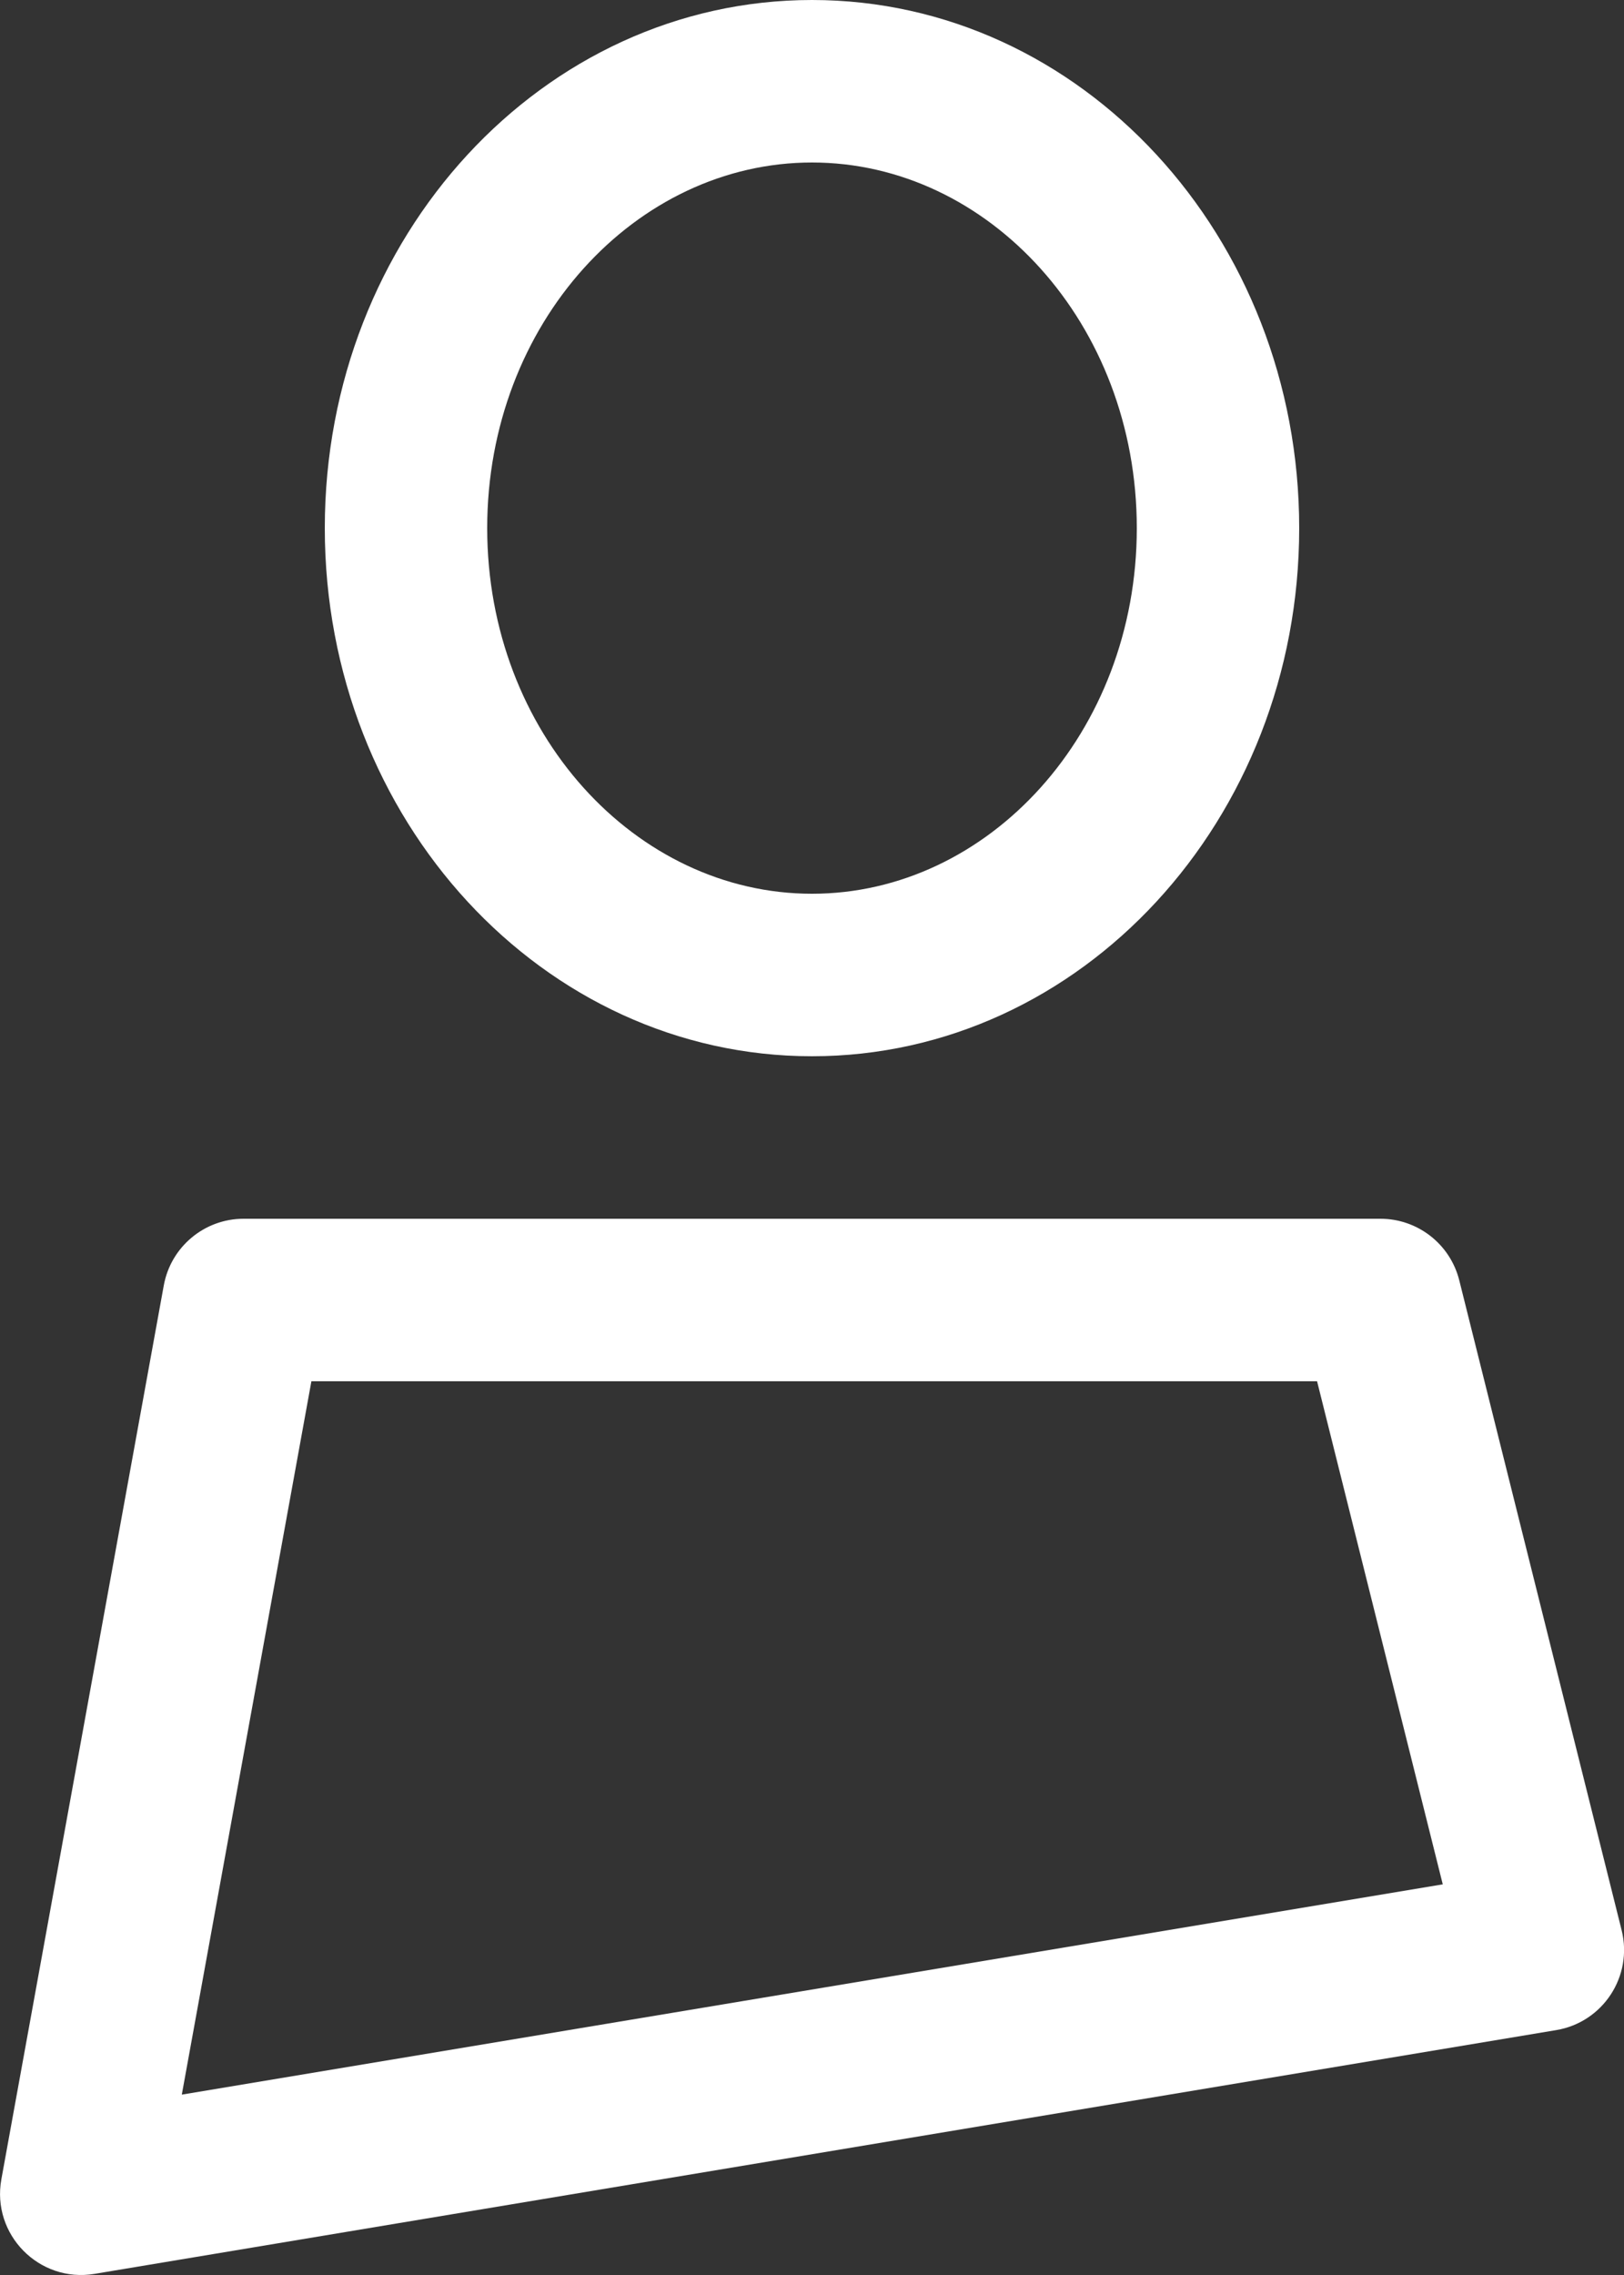 <?xml version="1.0" encoding="UTF-8"?>
<svg width="20px" height="28px" viewBox="0 0 20 28" version="1.1" xmlns="http://www.w3.org/2000/svg" xmlns:xlink="http://www.w3.org/1999/xlink">
    <rect x="0" y="0" width="20" height="28" fill="#333333" stroke="none"/>
    <!-- Generator: sketchtool 64 (101010) - https://sketch.com -->
    <title>29C3ECC4-A4B7-4B3A-860B-44D6C3DF9060</title>
    <desc>Created with sketchtool.</desc>
    <g id="Projet_Loc_Decathlon" stroke="none" stroke-width="1" fill="none" fill-rule="evenodd">
        <g id="01_DECATHLON_RENT_HP" transform="translate(-515, -4877)" fill="#FFFFFF">
            <g id="Group-26" transform="translate(0, 4850)">
                <g id="Group-13" transform="translate(515, 27)">
                    <g id="SUPPORT-CLIENT" transform="translate(0, 0)">
                        <path d="M1.165,27.986 C0.482,28.1 -0.107,27.502 0.017,26.821 L2.017,15.821 C2.103,15.346 2.517,15 3,15 L17,15 C17.459,15 17.859,15.312 17.971,15.757 L19.971,23.757 C20.112,24.324 19.741,24.89 19.165,24.986 L1.165,27.986 Z M2.239,25.78 L17.768,23.192 L16.22,17 L3.835,17 L2.239,25.78 Z M10,13 C6.687,13 4,10.09 4,6.5 C4,2.91 6.687,2.64677169e-13 10,2.64677169e-13 C13.314,2.64677169e-13 16,2.91 16,6.5 C16,10.09 13.314,13 10,13 Z M10,11 C12.172,11 14,9.019 14,6.5 C14,3.981 12.172,2 10,2 C7.829,2 6,3.981 6,6.5 C6,9.019 7.829,11 10,11 Z" id="Color"></path>
                    </g>
                </g>
            </g>
        </g>
    </g>
</svg>